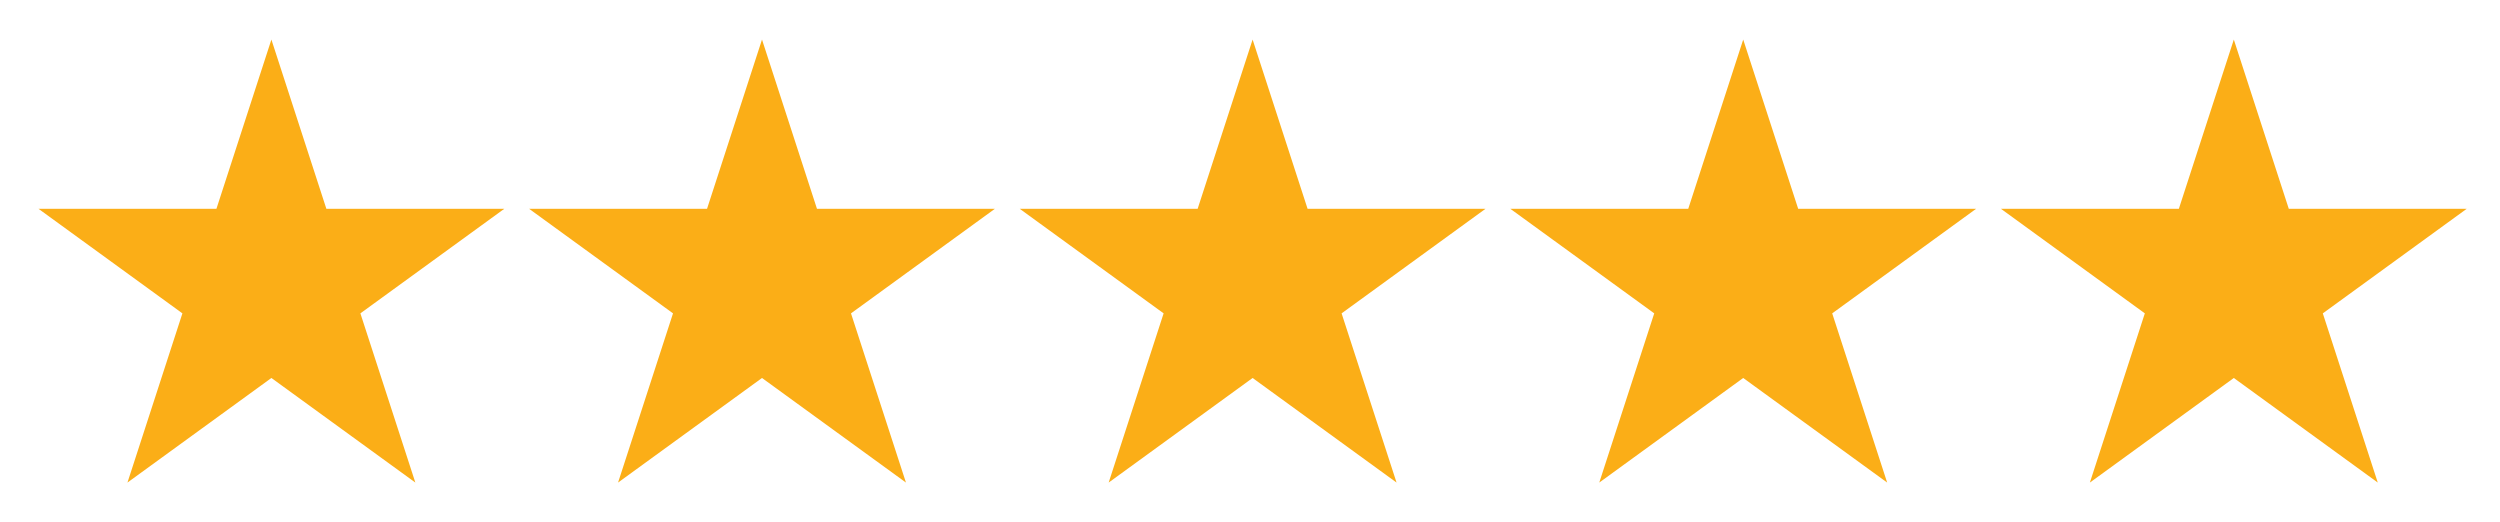 <svg id="Layer_1" xmlns="http://www.w3.org/2000/svg" xmlns:xlink="http://www.w3.org/1999/xlink" viewBox="0 0 479 100" style="enable-background:new 0 0 479 100;"><style>.st0{fill:#FBAE17;}</style><polygon class="st0" points="52,7.58 62.53,40 96.63,40 69.05,60.04 79.58,92.46 52,72.42 24.42,92.46 34.95,60.04 7.37,40 41.47,40"/><polygon class="st0" points="146,7.58 156.53,40 190.63,40 163.05,60.04 173.58,92.46 146,72.42 118.42,92.46 128.95,60.04 101.37,40 135.47,40"/><polygon class="st0" points="240,7.58 250.53,40 284.63,40 257.05,60.04 267.58,92.46 240,72.42 212.42,92.46 222.95,60.04 195.37,40 229.47,40"/><polygon class="st0" points="334,7.58 344.53,40 378.63,40 351.05,60.04 361.58,92.46 334,72.42 306.42,92.46 316.95,60.04 289.37,40 323.47,40"/><polygon class="st0" points="428,7.58 438.53,40 472.63,40 445.05,60.04 455.58,92.46 428,72.42 400.42,92.46 410.95,60.04 383.37,40 417.47,40"/></svg>